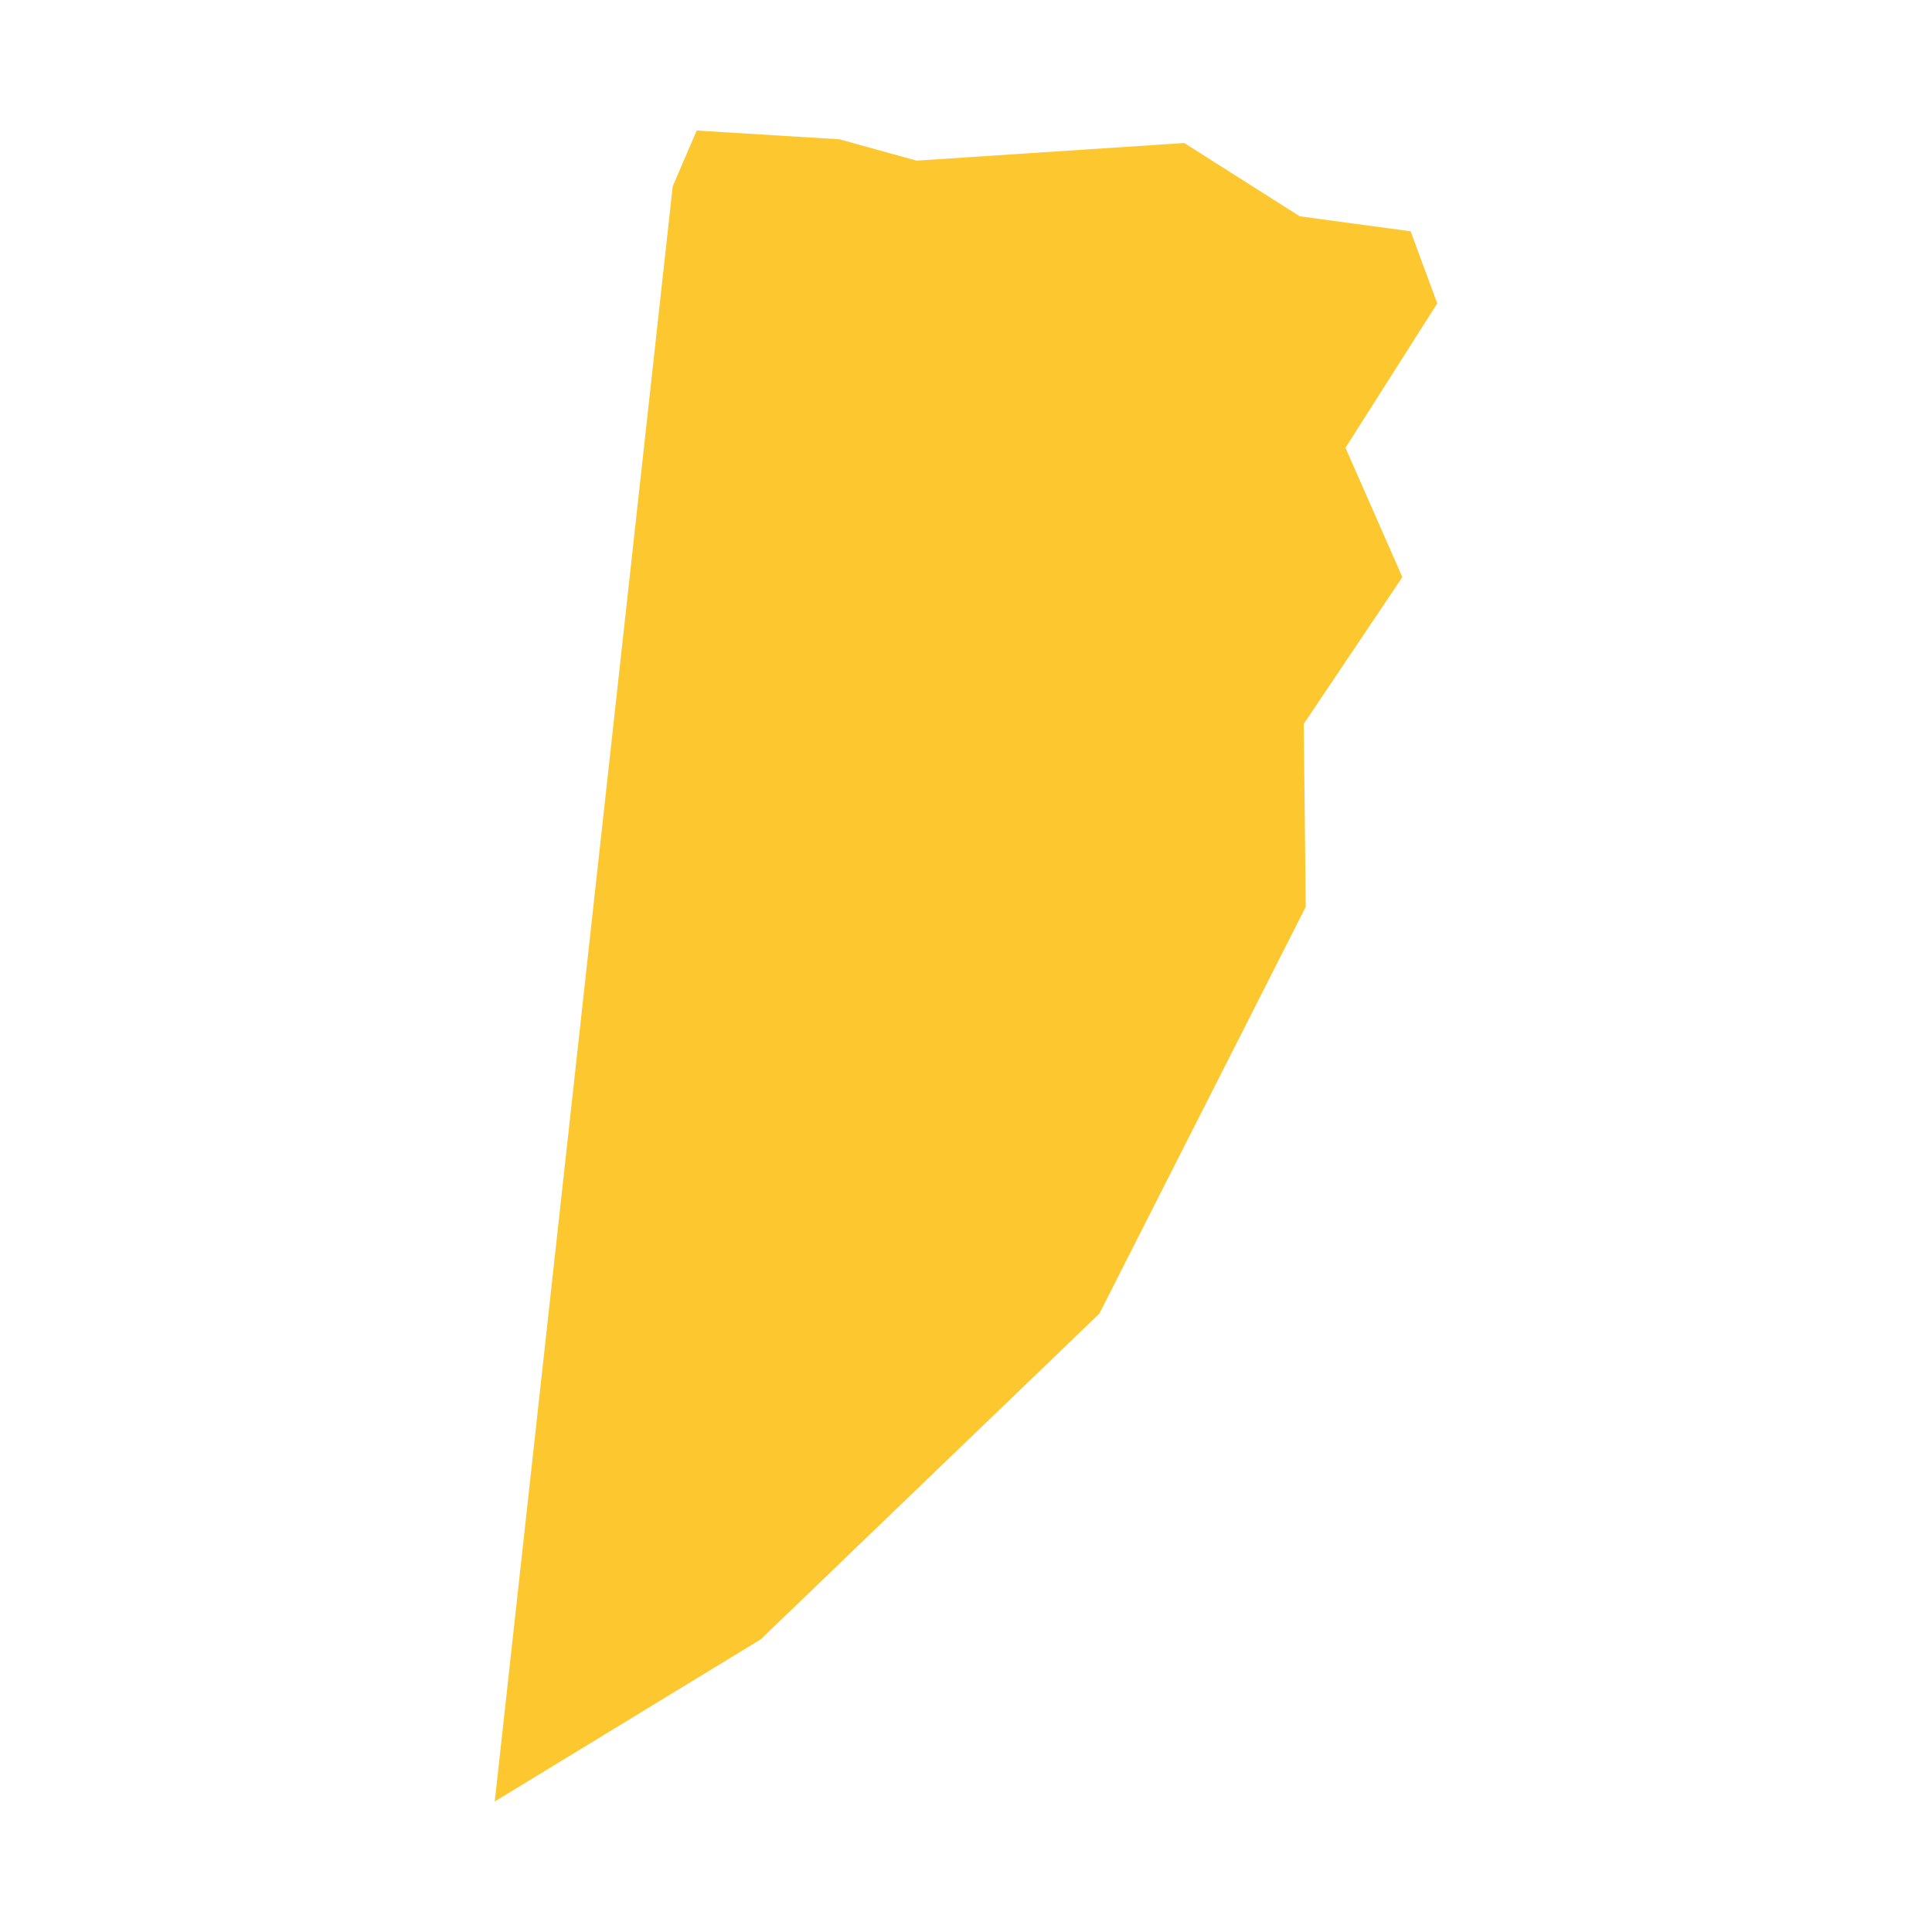 <svg xmlns="http://www.w3.org/2000/svg" fill="#fdc82f80" width="256" height="256" viewBox="-20 -20 184.397 296"><path d="M52.794,1.339 64.62,4.61 105.639,1.91 123.339,13.14 140.321,15.437 144.397,26.483 130.339,48.606 139.05,68.419 123.944,90.91 124.25,118.941 92.636,181.252 40.756,231.159 0,256 27.263,8.555 30.937,0 52.794,1.339Z"/></svg>